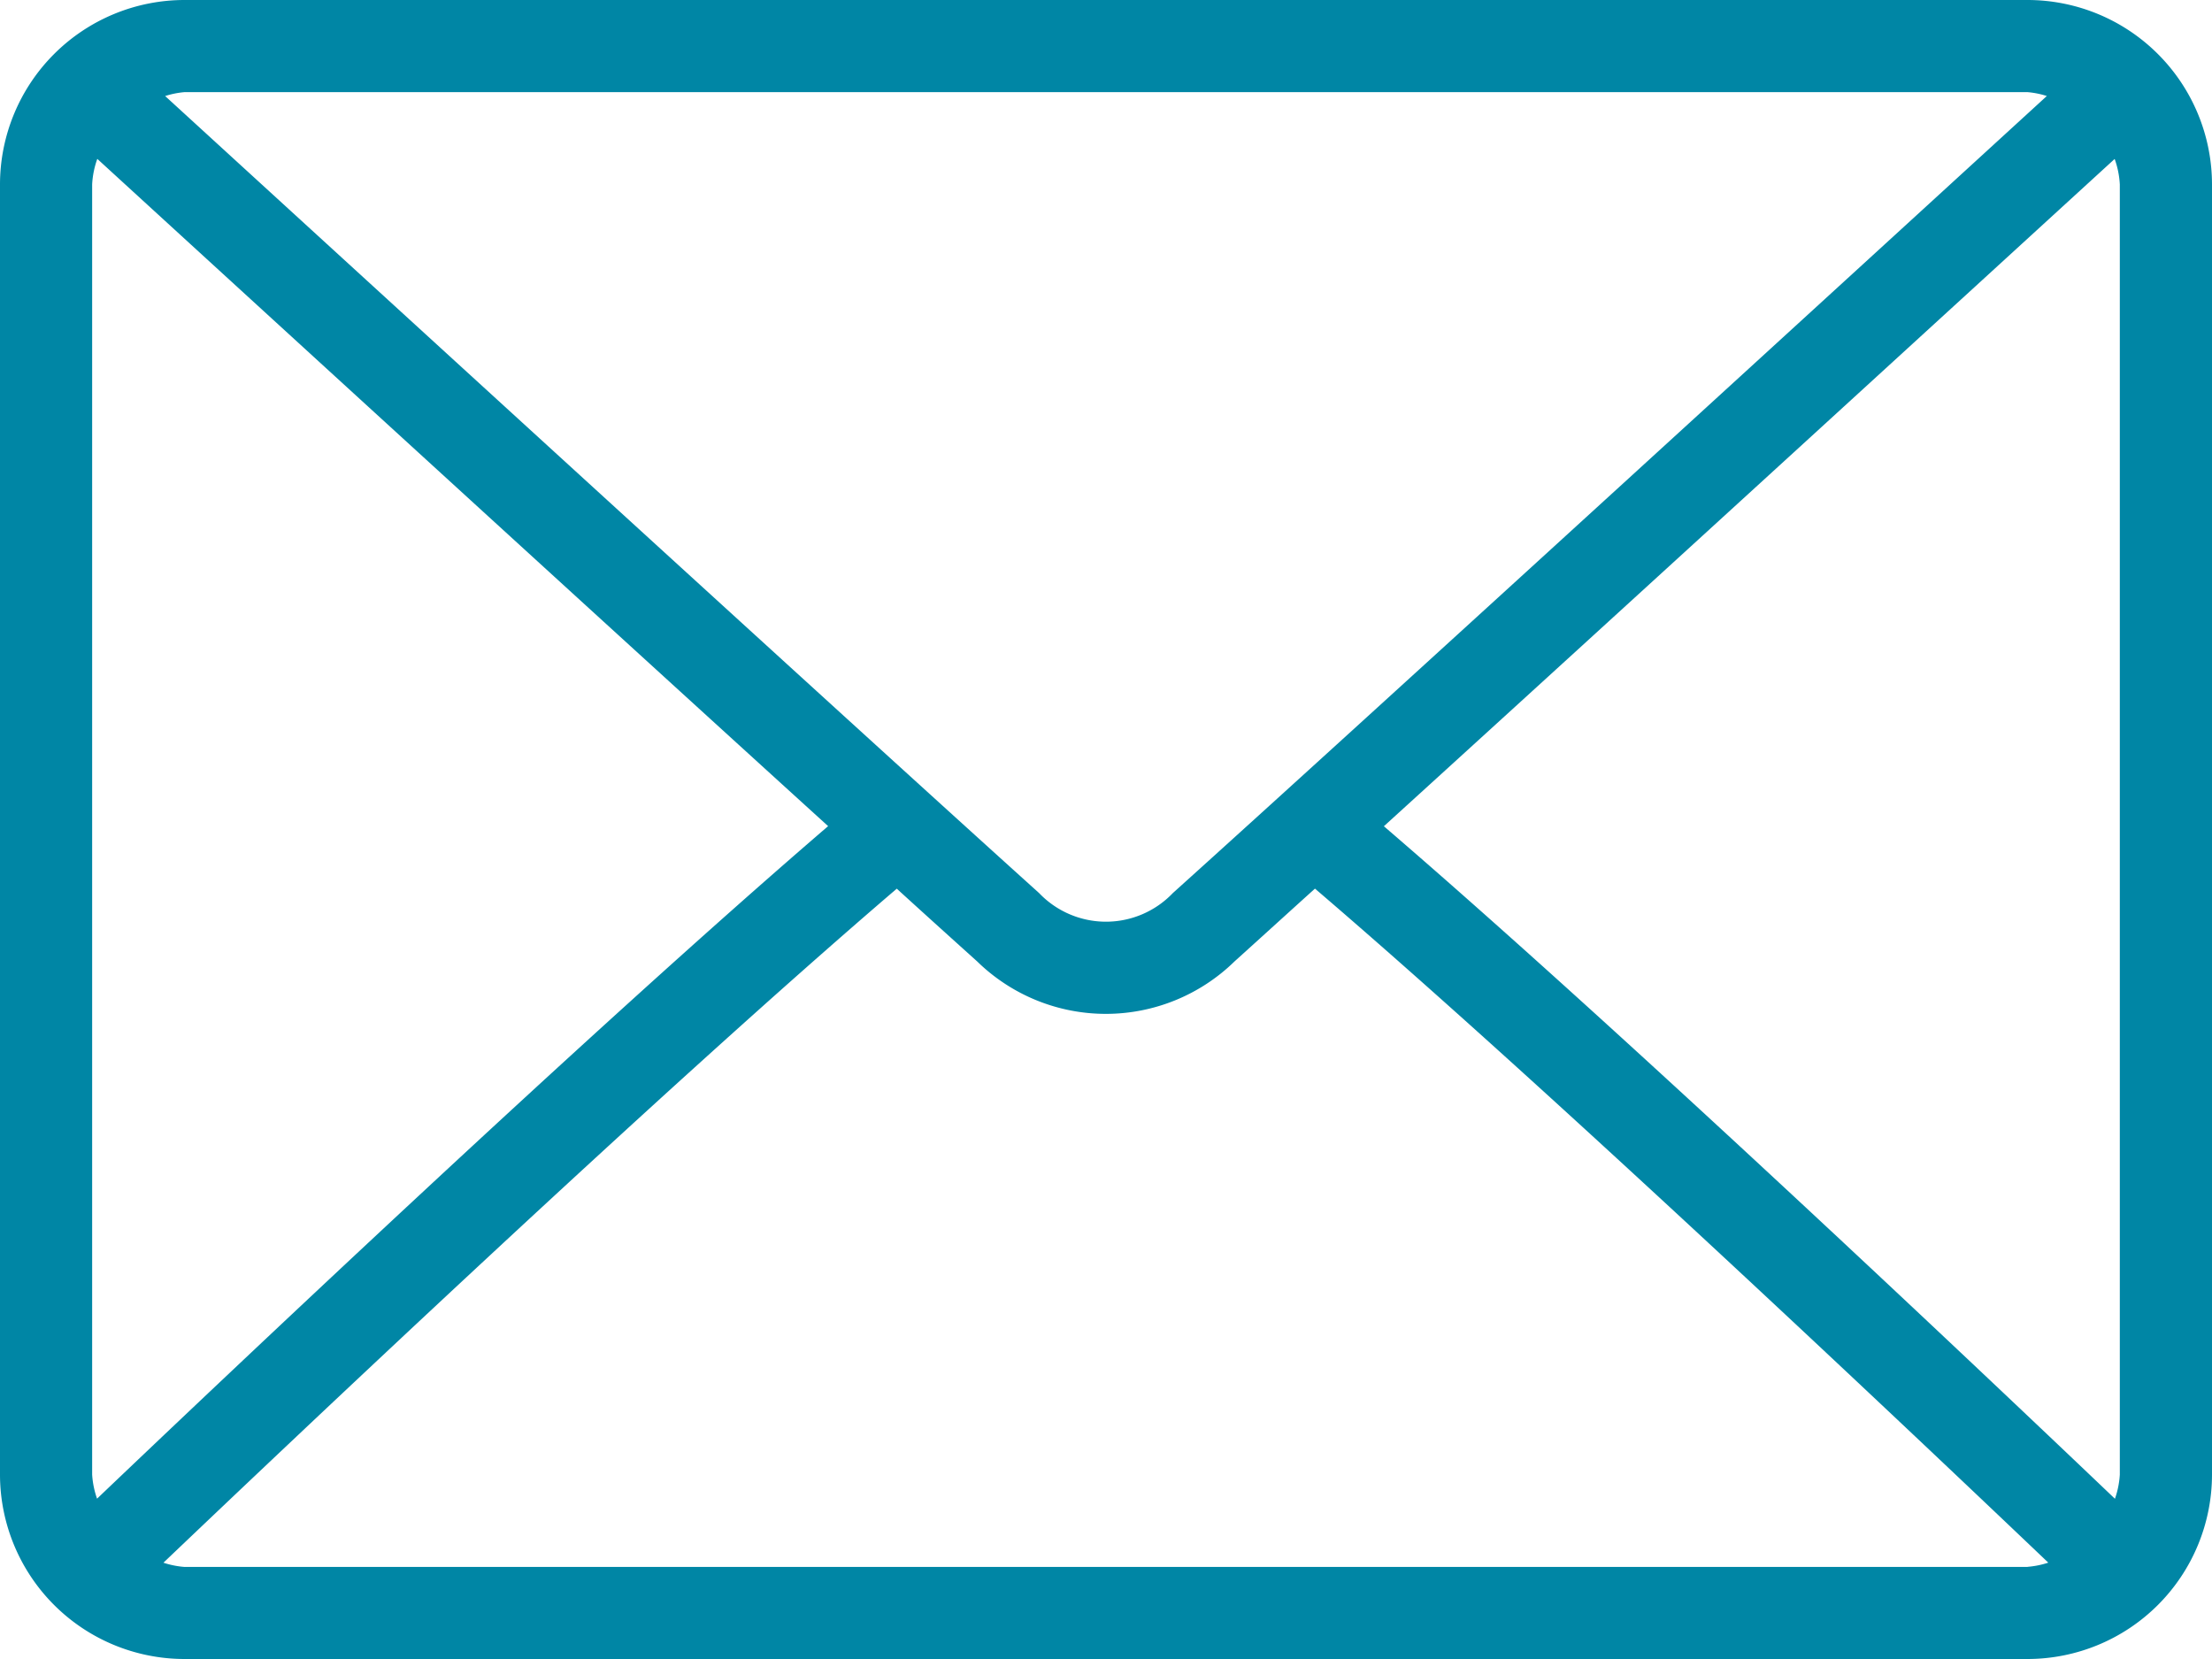 <svg id="_001-envelope" data-name="001-envelope" xmlns="http://www.w3.org/2000/svg" width="63.516" height="47.637" viewBox="0 0 63.516 47.637">
  <g id="Grupo_66" data-name="Grupo 66" transform="translate(0 0)">
    <path id="Trazado_23" data-name="Trazado 23" d="M58.223,64H5.293A5.3,5.3,0,0,0,0,69.293v37.051a5.3,5.3,0,0,0,5.293,5.293h52.93a5.3,5.3,0,0,0,5.293-5.293V69.293A5.3,5.3,0,0,0,58.223,64ZM5.293,66.646h52.93a2.518,2.518,0,0,1,.55.111C54.19,70.952,39,84.852,33.678,89.643a2.654,2.654,0,0,1-3.842,0C24.52,84.852,9.324,70.95,4.742,66.758A2.529,2.529,0,0,1,5.293,66.646Zm-2.647,39.7V69.293a2.556,2.556,0,0,1,.148-.731C6.3,71.772,16.9,81.471,23.779,87.722c-6.852,5.886-17.457,15.94-20.992,19.311A2.55,2.55,0,0,1,2.646,106.344Zm55.576,2.647H5.293a2.531,2.531,0,0,1-.6-.121c3.653-3.482,14.325-13.595,21.057-19.354.878.8,1.679,1.522,2.311,2.091a5.286,5.286,0,0,0,7.385,0c.632-.57,1.434-1.3,2.312-2.093,6.732,5.758,17.4,15.87,21.057,19.354A2.529,2.529,0,0,1,58.223,108.99Zm2.647-2.647a2.555,2.555,0,0,1-.14.69c-3.537-3.373-14.14-13.426-20.992-19.311,6.875-6.251,17.475-15.95,20.984-19.161a2.557,2.557,0,0,1,.148.732Z" transform="translate(0 -64)" fill="#0086a5"/>
  </g>
</svg>
